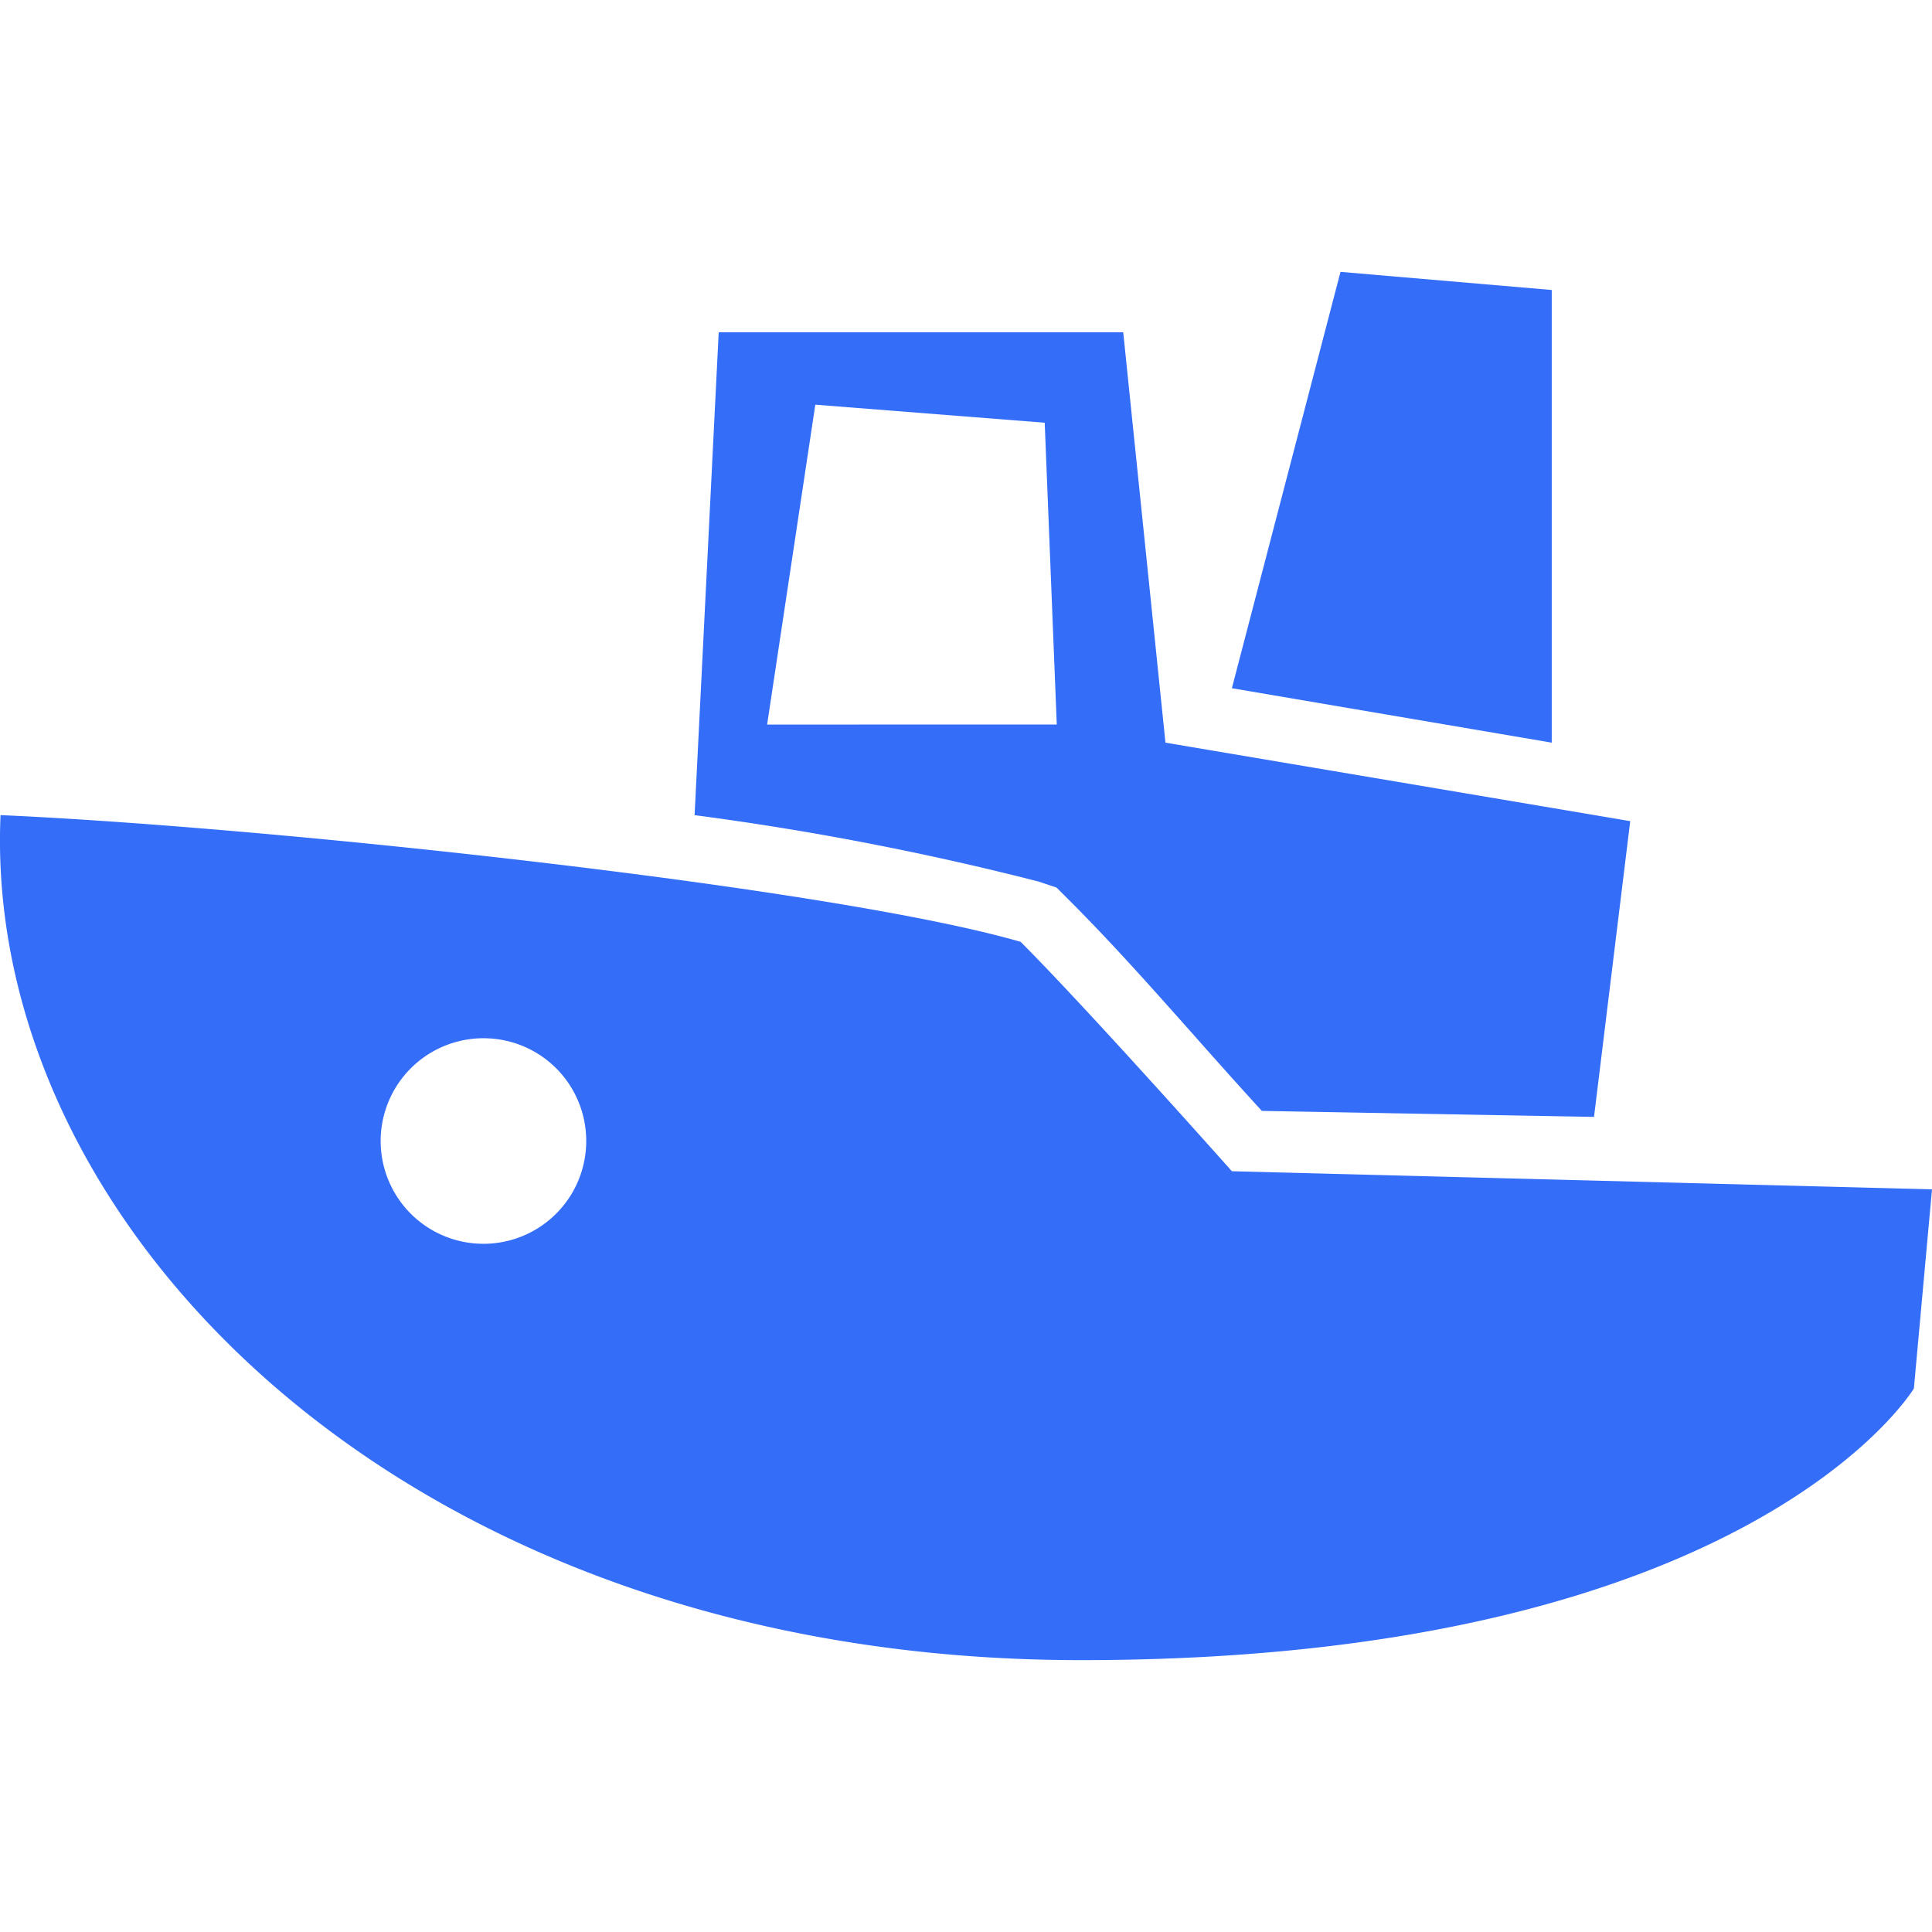 <svg id="Layer_1" data-name="Layer 1" xmlns="http://www.w3.org/2000/svg" width="50" height="50" viewBox="0 0 50 50">
  <title>Artboard 1</title>
  <g id="item">
    <path id="item_1" data-name="item 1" d="M31.881,30.311s-3.749-4.218-5.467-5.936c-4.843-1.406-19.37-2.968-26.4-3.28C-.454,31.717,10.475,42.964,27.975,42.964c17.339,0,21.556-7.03,21.556-7.03L50,30.78Zm0-12.5L34.692,7.036l5.467.469V19.22Zm.776,10.939c-1.72-1.875-3.282-3.749-5-5.467l-.313-.313-.468-.156a75.35,75.35,0,0,0-8.9-1.718L18.6,8.6H29.069l1.093,10.62L42.19,21.251l-.937,7.654Zm-5.308-10-.312-7.81L21.1,10.473l-1.247,8.279ZM15.167,29.374a2.66,2.66,0,1,1-2.5-2.5A2.655,2.655,0,0,1,15.167,29.374Z" fill="#336df8"/>
  </g>
</svg>
